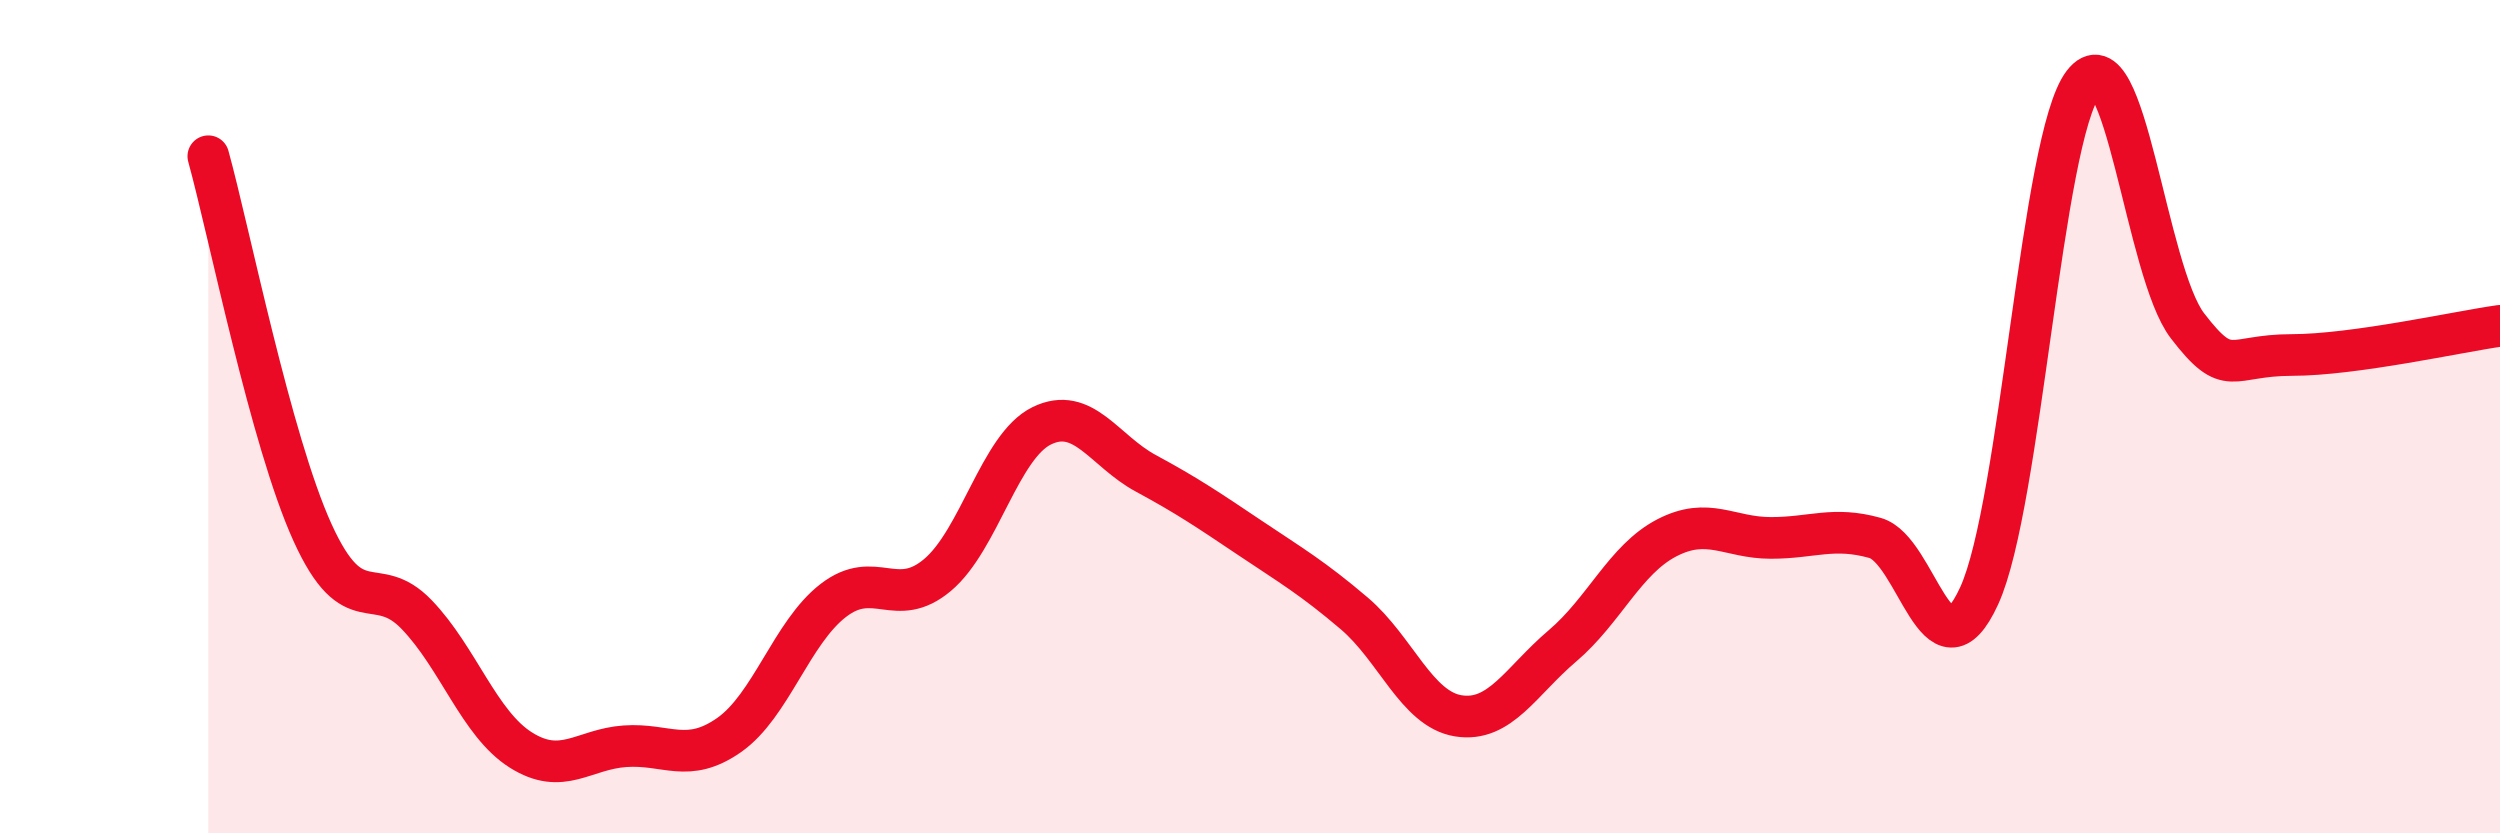 
    <svg width="60" height="20" viewBox="0 0 60 20" xmlns="http://www.w3.org/2000/svg">
      <path
        d="M 5,3.75 C 5.5,5.56 6.5,10.58 7.5,12.78 C 8.5,14.98 9,13.71 10,14.75 C 11,15.79 11.5,17.37 12.5,18 C 13.5,18.63 14,17.98 15,17.91 C 16,17.84 16.5,18.34 17.5,17.64 C 18.5,16.94 19,15.18 20,14.41 C 21,13.64 21.5,14.64 22.5,13.8 C 23.5,12.96 24,10.71 25,10.22 C 26,9.73 26.5,10.82 27.5,11.36 C 28.5,11.9 29,12.24 30,12.91 C 31,13.58 31.5,13.87 32.5,14.72 C 33.5,15.57 34,17.02 35,17.18 C 36,17.34 36.5,16.35 37.5,15.5 C 38.5,14.65 39,13.43 40,12.91 C 41,12.39 41.5,12.91 42.5,12.91 C 43.5,12.91 44,12.63 45,12.91 C 46,13.19 46.5,16.48 47.5,14.3 C 48.5,12.12 49,3.3 50,2 C 51,0.7 51.5,6.52 52.5,7.82 C 53.5,9.12 53.5,8.52 55,8.52 C 56.5,8.52 59,7.96 60,7.82L60 20L5 20Z"
        fill="#EB0A25"
        opacity="0.1"
        stroke-linecap="round"
        stroke-linejoin="round"
      />
      <path
        d="M 5,3.75 C 5.5,5.56 6.5,10.58 7.5,12.78 C 8.5,14.98 9,13.71 10,14.75 C 11,15.79 11.5,17.37 12.5,18 C 13.5,18.63 14,17.98 15,17.91 C 16,17.84 16.5,18.34 17.5,17.64 C 18.5,16.94 19,15.18 20,14.41 C 21,13.64 21.5,14.64 22.5,13.8 C 23.5,12.96 24,10.71 25,10.22 C 26,9.73 26.5,10.82 27.5,11.36 C 28.5,11.9 29,12.24 30,12.91 C 31,13.58 31.5,13.87 32.5,14.72 C 33.5,15.57 34,17.02 35,17.18 C 36,17.34 36.5,16.35 37.5,15.5 C 38.5,14.65 39,13.43 40,12.91 C 41,12.39 41.5,12.91 42.5,12.91 C 43.5,12.91 44,12.63 45,12.91 C 46,13.19 46.5,16.48 47.5,14.3 C 48.5,12.12 49,3.3 50,2 C 51,0.7 51.5,6.52 52.5,7.82 C 53.5,9.12 53.5,8.52 55,8.52 C 56.5,8.52 59,7.96 60,7.82"
        stroke="#EB0A25"
        stroke-width="1"
        fill="none"
        stroke-linecap="round"
        stroke-linejoin="round"
      />
    </svg>
  